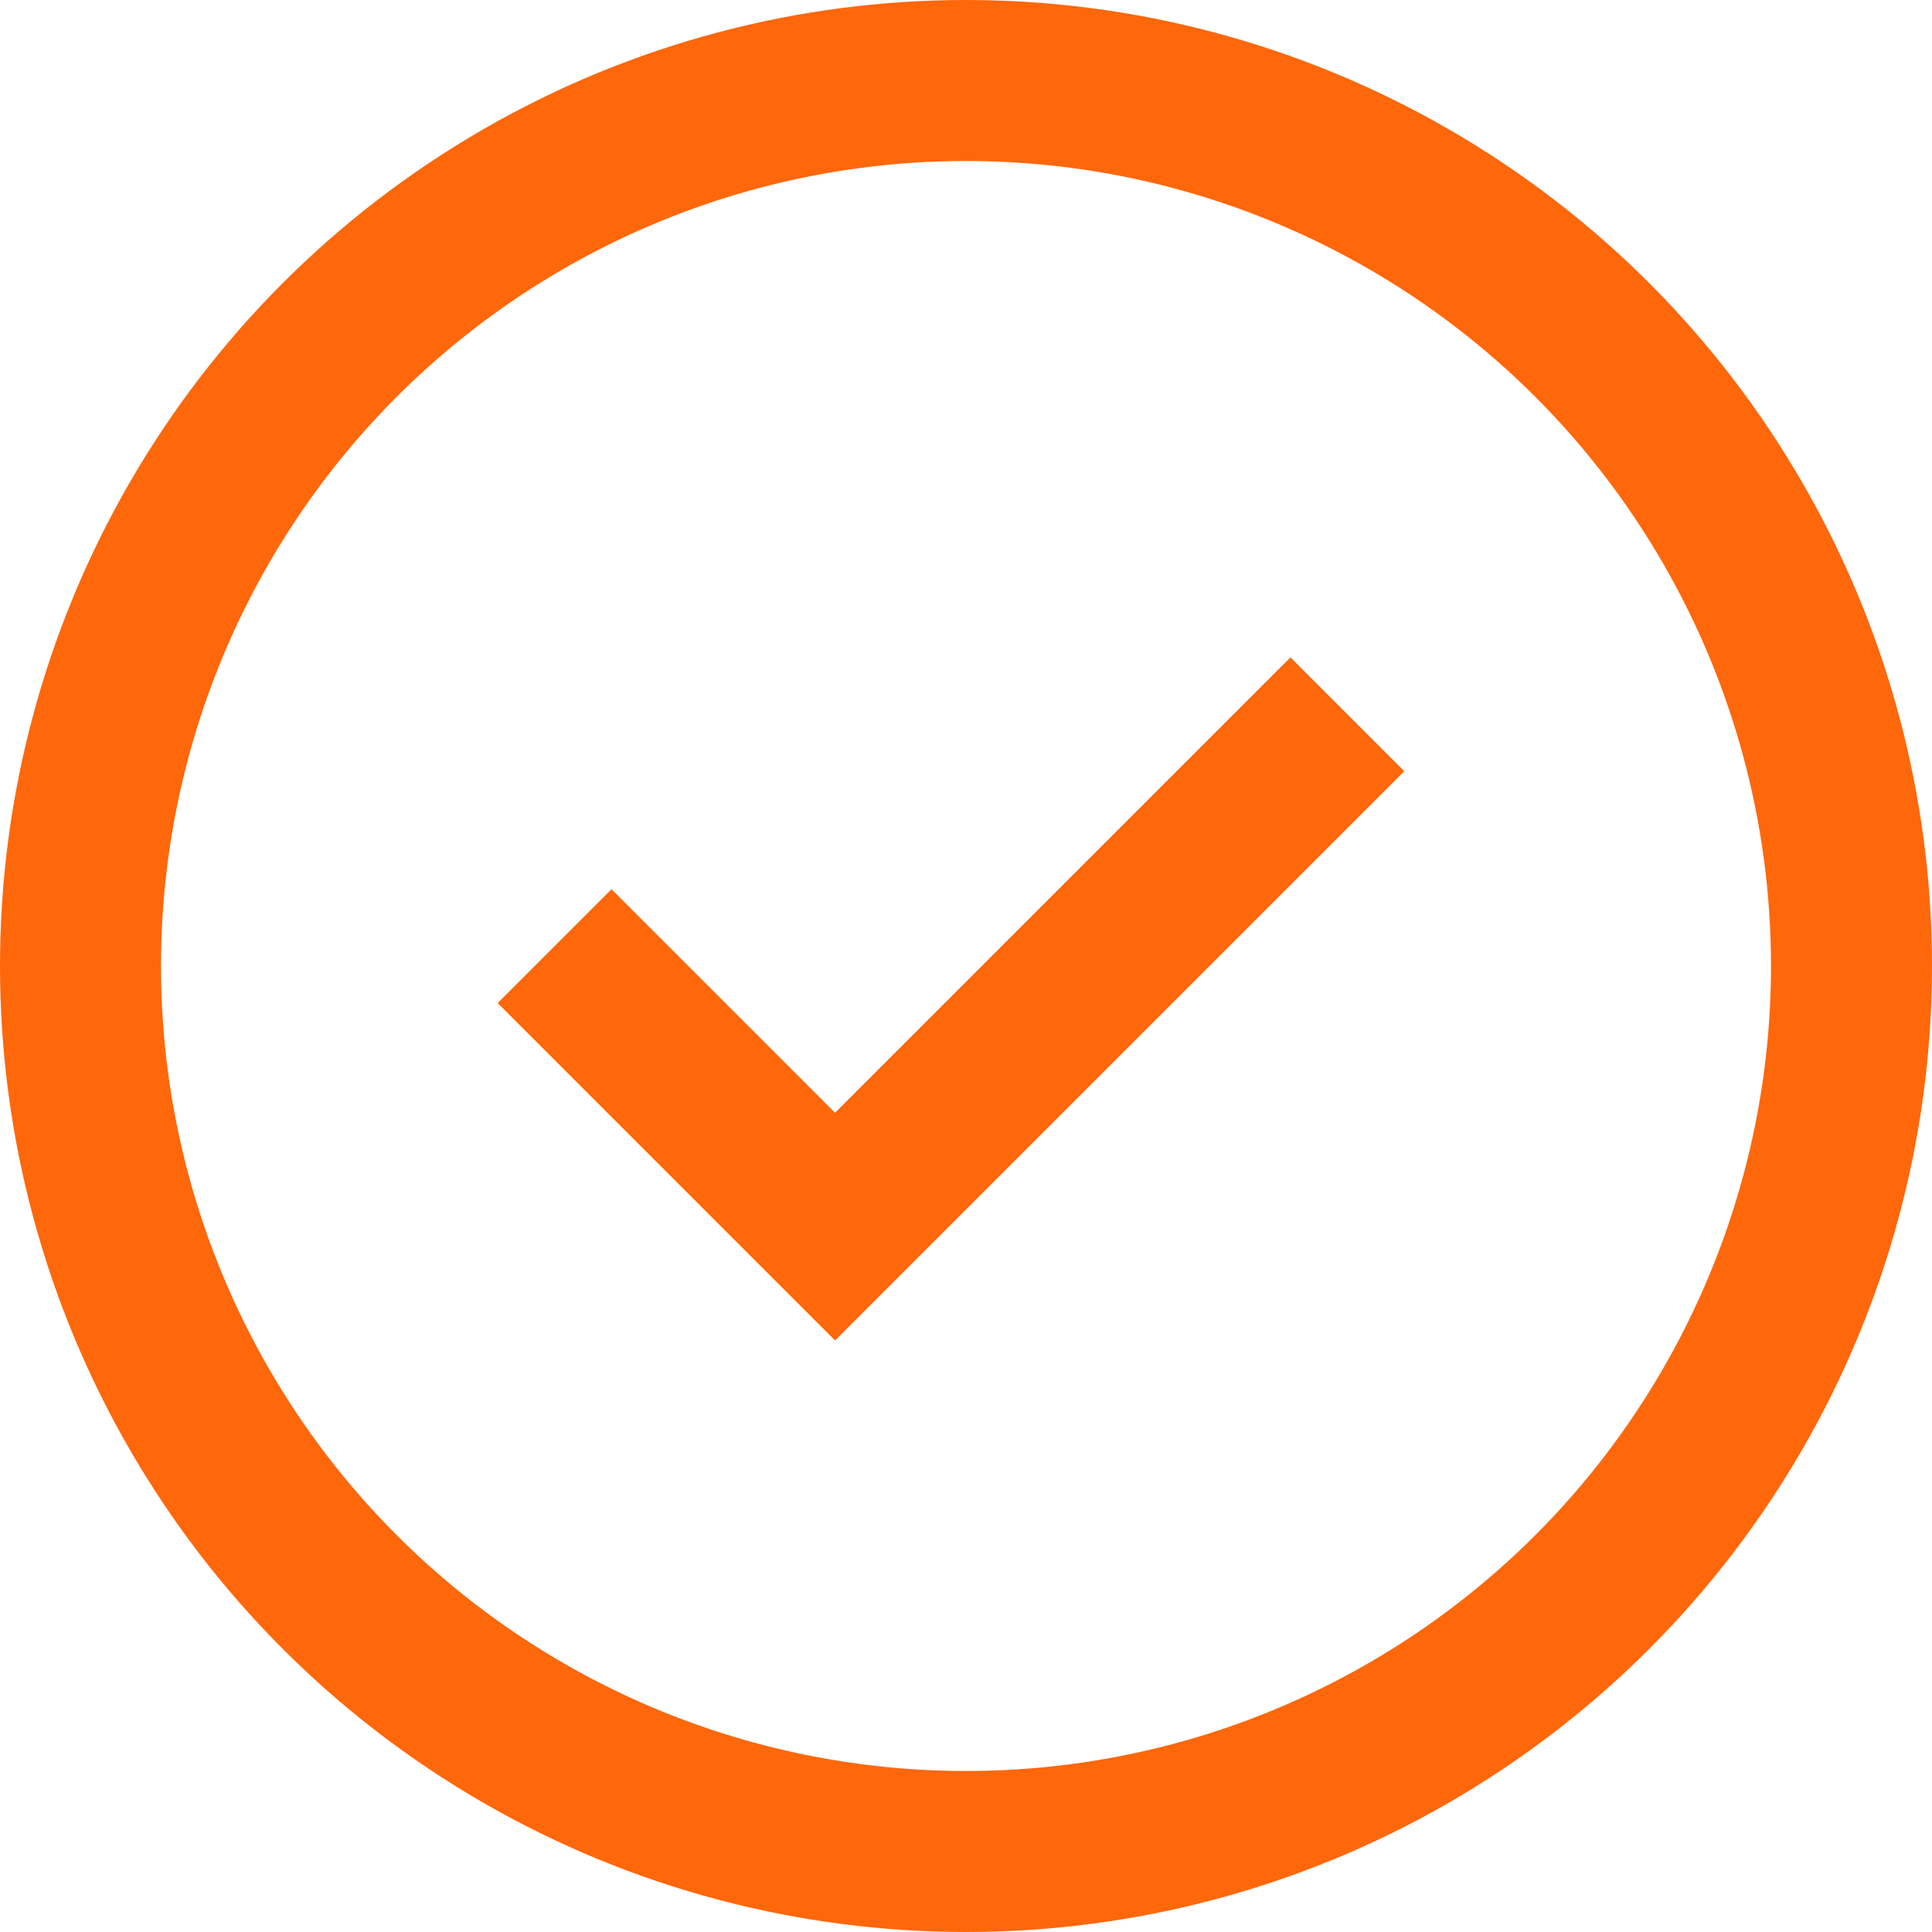 <svg width="18" height="18" viewBox="0 0 18 18" fill="none" xmlns="http://www.w3.org/2000/svg">
<circle cx="9" cy="9" r="8.25" stroke="#FF670B" stroke-width="1.5"/>
<path d="M12.553 6.655L7.78 11.428L5.167 8.815" stroke="#FF670B" stroke-width="1.5"/>
</svg>
